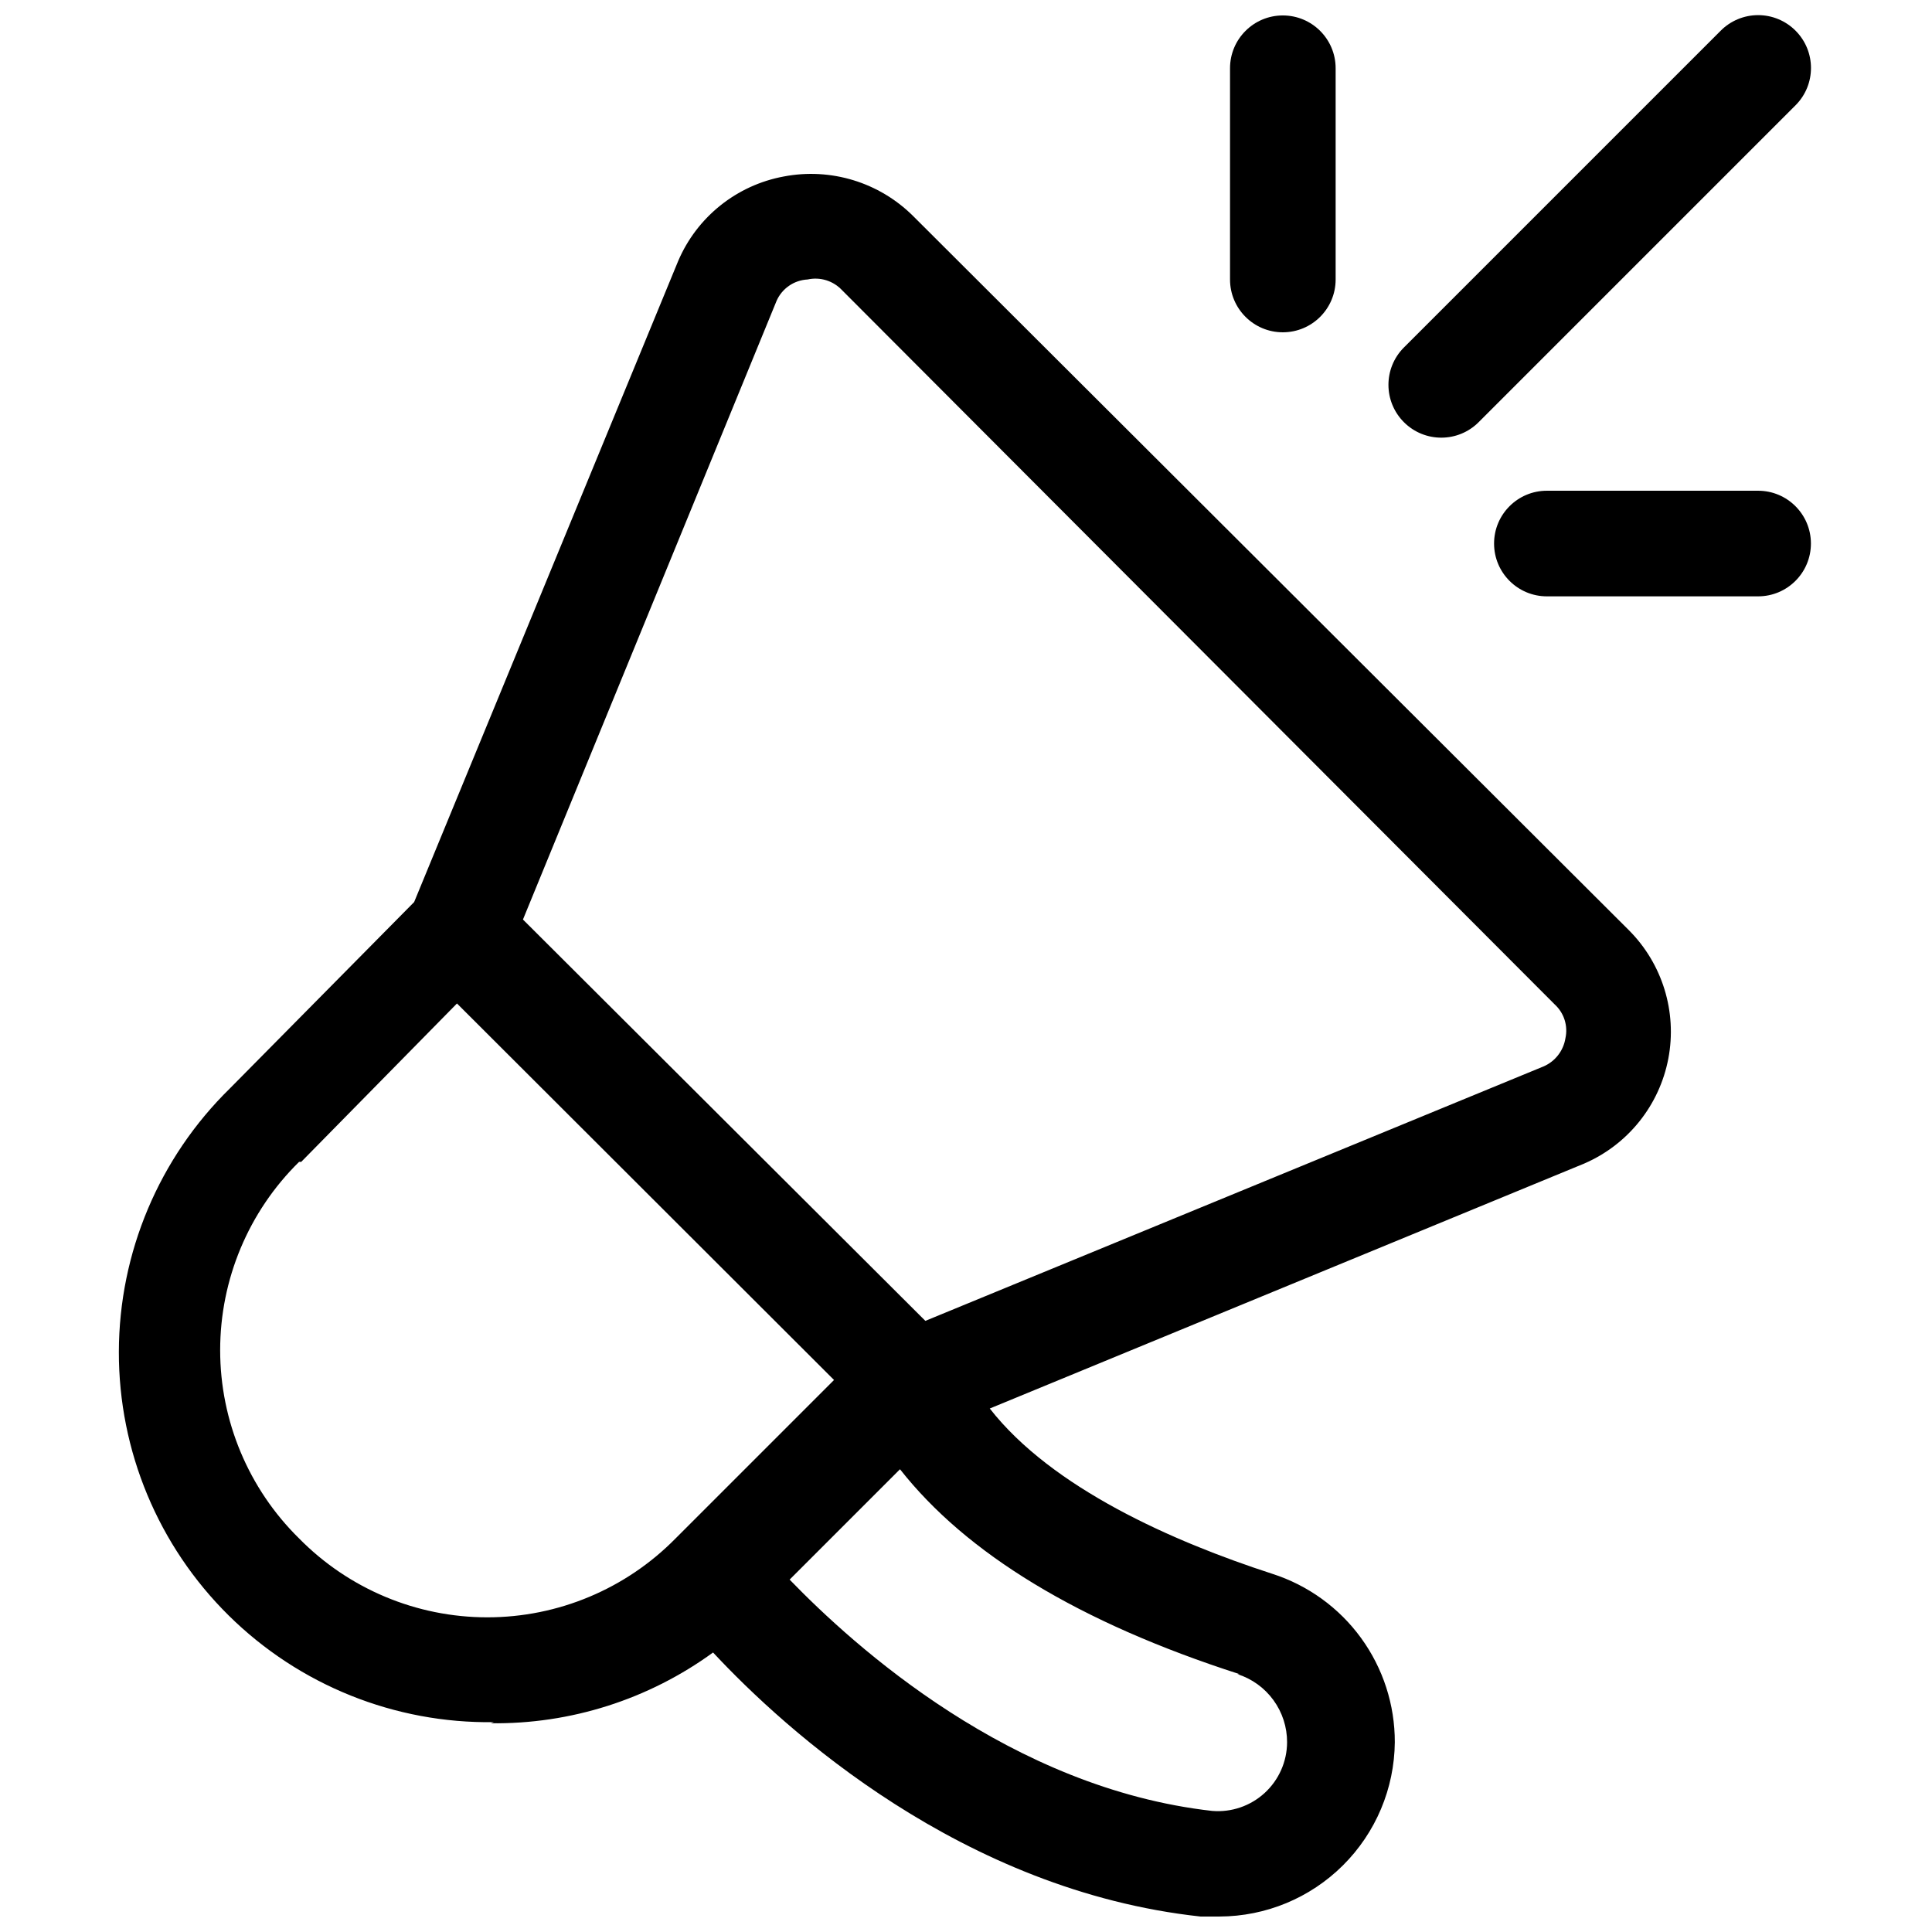 <?xml version="1.0" encoding="UTF-8"?>
<!-- Uploaded to: ICON Repo, www.iconrepo.com, Generator: ICON Repo Mixer Tools -->
<svg width="800px" height="800px" version="1.1" viewBox="144 144 512 512" xmlns="http://www.w3.org/2000/svg">
 <defs>
  <clipPath id="c">
   <path d="m511 148.09h113v111.91h-113z"/>
  </clipPath>
  <clipPath id="b">
   <path d="m469 148.09h29v84.906h-29z"/>
  </clipPath>
  <clipPath id="a">
   <path d="m175 190h412v461.9h-412z"/>
  </clipPath>
 </defs>
 <g clip-path="url(#c)">
  <path d="m619.86 152.15c-2.629-2.648-6.203-4.141-9.938-4.141-3.731 0-7.309 1.492-9.934 4.141l-83.969 83.969c-5.449 5.488-5.418 14.352 0.07 19.801 5.484 5.449 14.352 5.418 19.801-0.07l83.969-83.969c5.426-5.457 5.426-14.273 0-19.73z"/>
 </g>
 <g clip-path="url(#b)">
  <path d="m469.97 162.09v55.977c0 7.731 6.266 13.996 13.992 13.996 7.731 0 13.996-6.266 13.996-13.996v-55.977c0-7.731-6.266-13.996-13.996-13.996-7.727 0-13.992 6.266-13.992 13.996z"/>
 </g>
 <path d="m553.94 274.05c-7.731 0-13.996 6.266-13.996 13.992 0 7.731 6.266 13.996 13.996 13.996h55.98-0.004c7.731 0 13.996-6.266 13.996-13.996 0-7.727-6.266-13.992-13.996-13.992z"/>
 <g clip-path="url(#a)">
  <path d="m274.05 600.68c21.148 0.273 41.816-6.305 58.918-18.754 19.172 20.57 66.055 63.117 129.17 69.973h5.039-0.004c12.266-0.035 24.02-4.902 32.715-13.551 8.699-8.645 13.637-20.367 13.75-32.629 0.027-9.926-3.106-19.602-8.941-27.629-5.836-8.027-14.078-13.984-23.527-17.016-26.309-8.535-58.359-22.672-74.871-43.805l157.58-64.934h-0.004c11.566-5.016 19.898-15.434 22.254-27.816 2.352-12.387-1.578-25.133-10.496-34.043l-189.63-189.21c-8.988-8.957-21.824-12.887-34.289-10.496-12.488 2.305-22.996 10.711-27.988 22.391l-69.973 169.89-48.84 49.402c-18.766 18.379-29.359 43.52-29.414 69.785-0.055 26.262 10.438 51.445 29.125 69.902 18.688 18.453 44 28.633 70.262 28.25zm197.89-13.016h-0.004c3.828 1.219 7.168 3.629 9.531 6.875 2.367 3.246 3.637 7.16 3.625 11.18-0.02 5.113-2.18 9.988-5.953 13.445-3.773 3.453-8.82 5.176-13.918 4.746-53.32-6.019-94.746-43.523-111.96-61.297l29.25-29.25c17.492 22.254 47.301 40.586 89.984 54.301zm-122.17-363.86h-0.004c1.434-3.328 4.637-5.555 8.258-5.738 3.312-0.73 6.766 0.332 9.094 2.801l188.93 189.35c2.469 2.269 3.535 5.684 2.801 8.957-0.531 3.285-2.691 6.078-5.738 7.418l-163.88 67.453-106.64-106.36zm-125.95 228.11 41.285-41.984 99.922 99.781-41.984 41.984h-0.004c-13.156 13.379-31.129 20.914-49.891 20.914s-36.738-7.535-49.891-20.914c-13.379-13.152-20.91-31.129-20.91-49.891 0-18.758 7.531-36.734 20.91-49.891z"/>
 </g>
</svg>